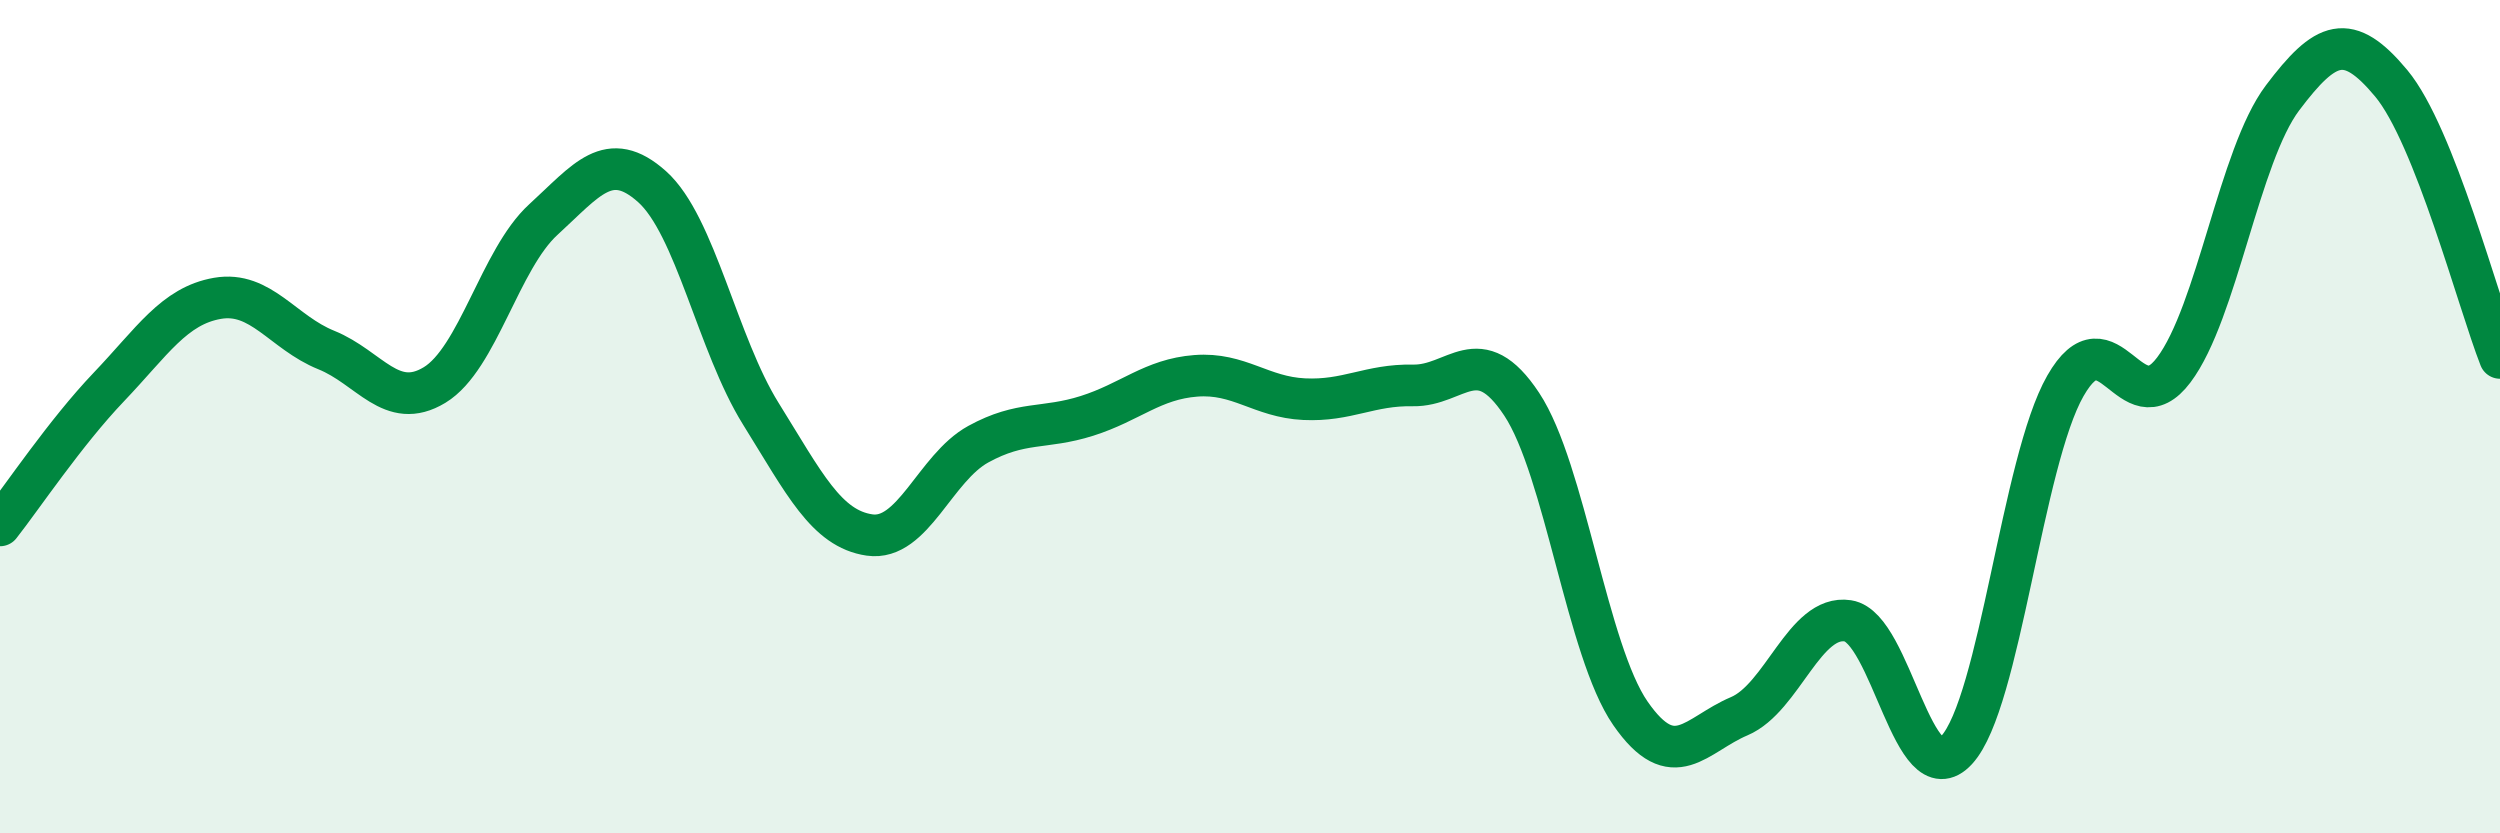 
    <svg width="60" height="20" viewBox="0 0 60 20" xmlns="http://www.w3.org/2000/svg">
      <path
        d="M 0,12.61 C 0.52,11.95 1.57,10.38 2.61,9.29 C 3.65,8.2 4.18,7.34 5.22,7.16 C 6.26,6.98 6.79,7.98 7.83,8.4 C 8.87,8.82 9.39,9.87 10.43,9.24 C 11.47,8.61 12,6.22 13.04,5.27 C 14.08,4.32 14.61,3.55 15.65,4.48 C 16.69,5.41 17.22,8.26 18.26,9.93 C 19.3,11.6 19.83,12.69 20.87,12.84 C 21.91,12.99 22.44,11.23 23.48,10.66 C 24.52,10.09 25.05,10.31 26.09,9.98 C 27.13,9.65 27.66,9.1 28.7,9.02 C 29.74,8.94 30.26,9.53 31.3,9.58 C 32.34,9.63 32.87,9.23 33.91,9.25 C 34.95,9.27 35.48,8.13 36.52,9.7 C 37.56,11.27 38.09,15.62 39.13,17.12 C 40.17,18.62 40.7,17.63 41.74,17.19 C 42.78,16.75 43.31,14.74 44.35,14.9 C 45.39,15.06 45.92,19.13 46.96,18 C 48,16.87 48.53,11.08 49.57,9.26 C 50.61,7.44 51.13,10.26 52.17,8.88 C 53.21,7.5 53.74,3.73 54.78,2.35 C 55.82,0.97 56.35,0.75 57.39,2 C 58.43,3.25 59.48,7.27 60,8.59L60 20L0 20Z"
        fill="#008740"
        opacity="0.1"
        stroke-linecap="round"
        stroke-linejoin="round"
      />
      <path
        d="M 0,12.61 C 0.52,11.95 1.57,10.38 2.61,9.29 C 3.65,8.2 4.18,7.34 5.22,7.16 C 6.26,6.98 6.79,7.98 7.83,8.4 C 8.87,8.82 9.39,9.87 10.43,9.24 C 11.47,8.61 12,6.22 13.04,5.27 C 14.08,4.32 14.61,3.55 15.65,4.48 C 16.69,5.41 17.22,8.26 18.26,9.93 C 19.3,11.6 19.83,12.69 20.87,12.84 C 21.91,12.99 22.44,11.23 23.48,10.66 C 24.52,10.09 25.05,10.31 26.09,9.98 C 27.13,9.65 27.66,9.1 28.7,9.02 C 29.74,8.94 30.26,9.53 31.3,9.58 C 32.34,9.63 32.87,9.23 33.91,9.25 C 34.95,9.27 35.48,8.13 36.52,9.7 C 37.56,11.27 38.09,15.62 39.13,17.12 C 40.17,18.62 40.7,17.63 41.74,17.19 C 42.78,16.75 43.31,14.74 44.35,14.9 C 45.39,15.06 45.92,19.13 46.96,18 C 48,16.87 48.53,11.08 49.57,9.26 C 50.61,7.44 51.13,10.26 52.17,8.88 C 53.21,7.5 53.74,3.73 54.78,2.35 C 55.82,0.97 56.35,0.75 57.39,2 C 58.43,3.25 59.48,7.27 60,8.59"
        stroke="#008740"
        stroke-width="1"
        fill="none"
        stroke-linecap="round"
        stroke-linejoin="round"
      />
    </svg>
  